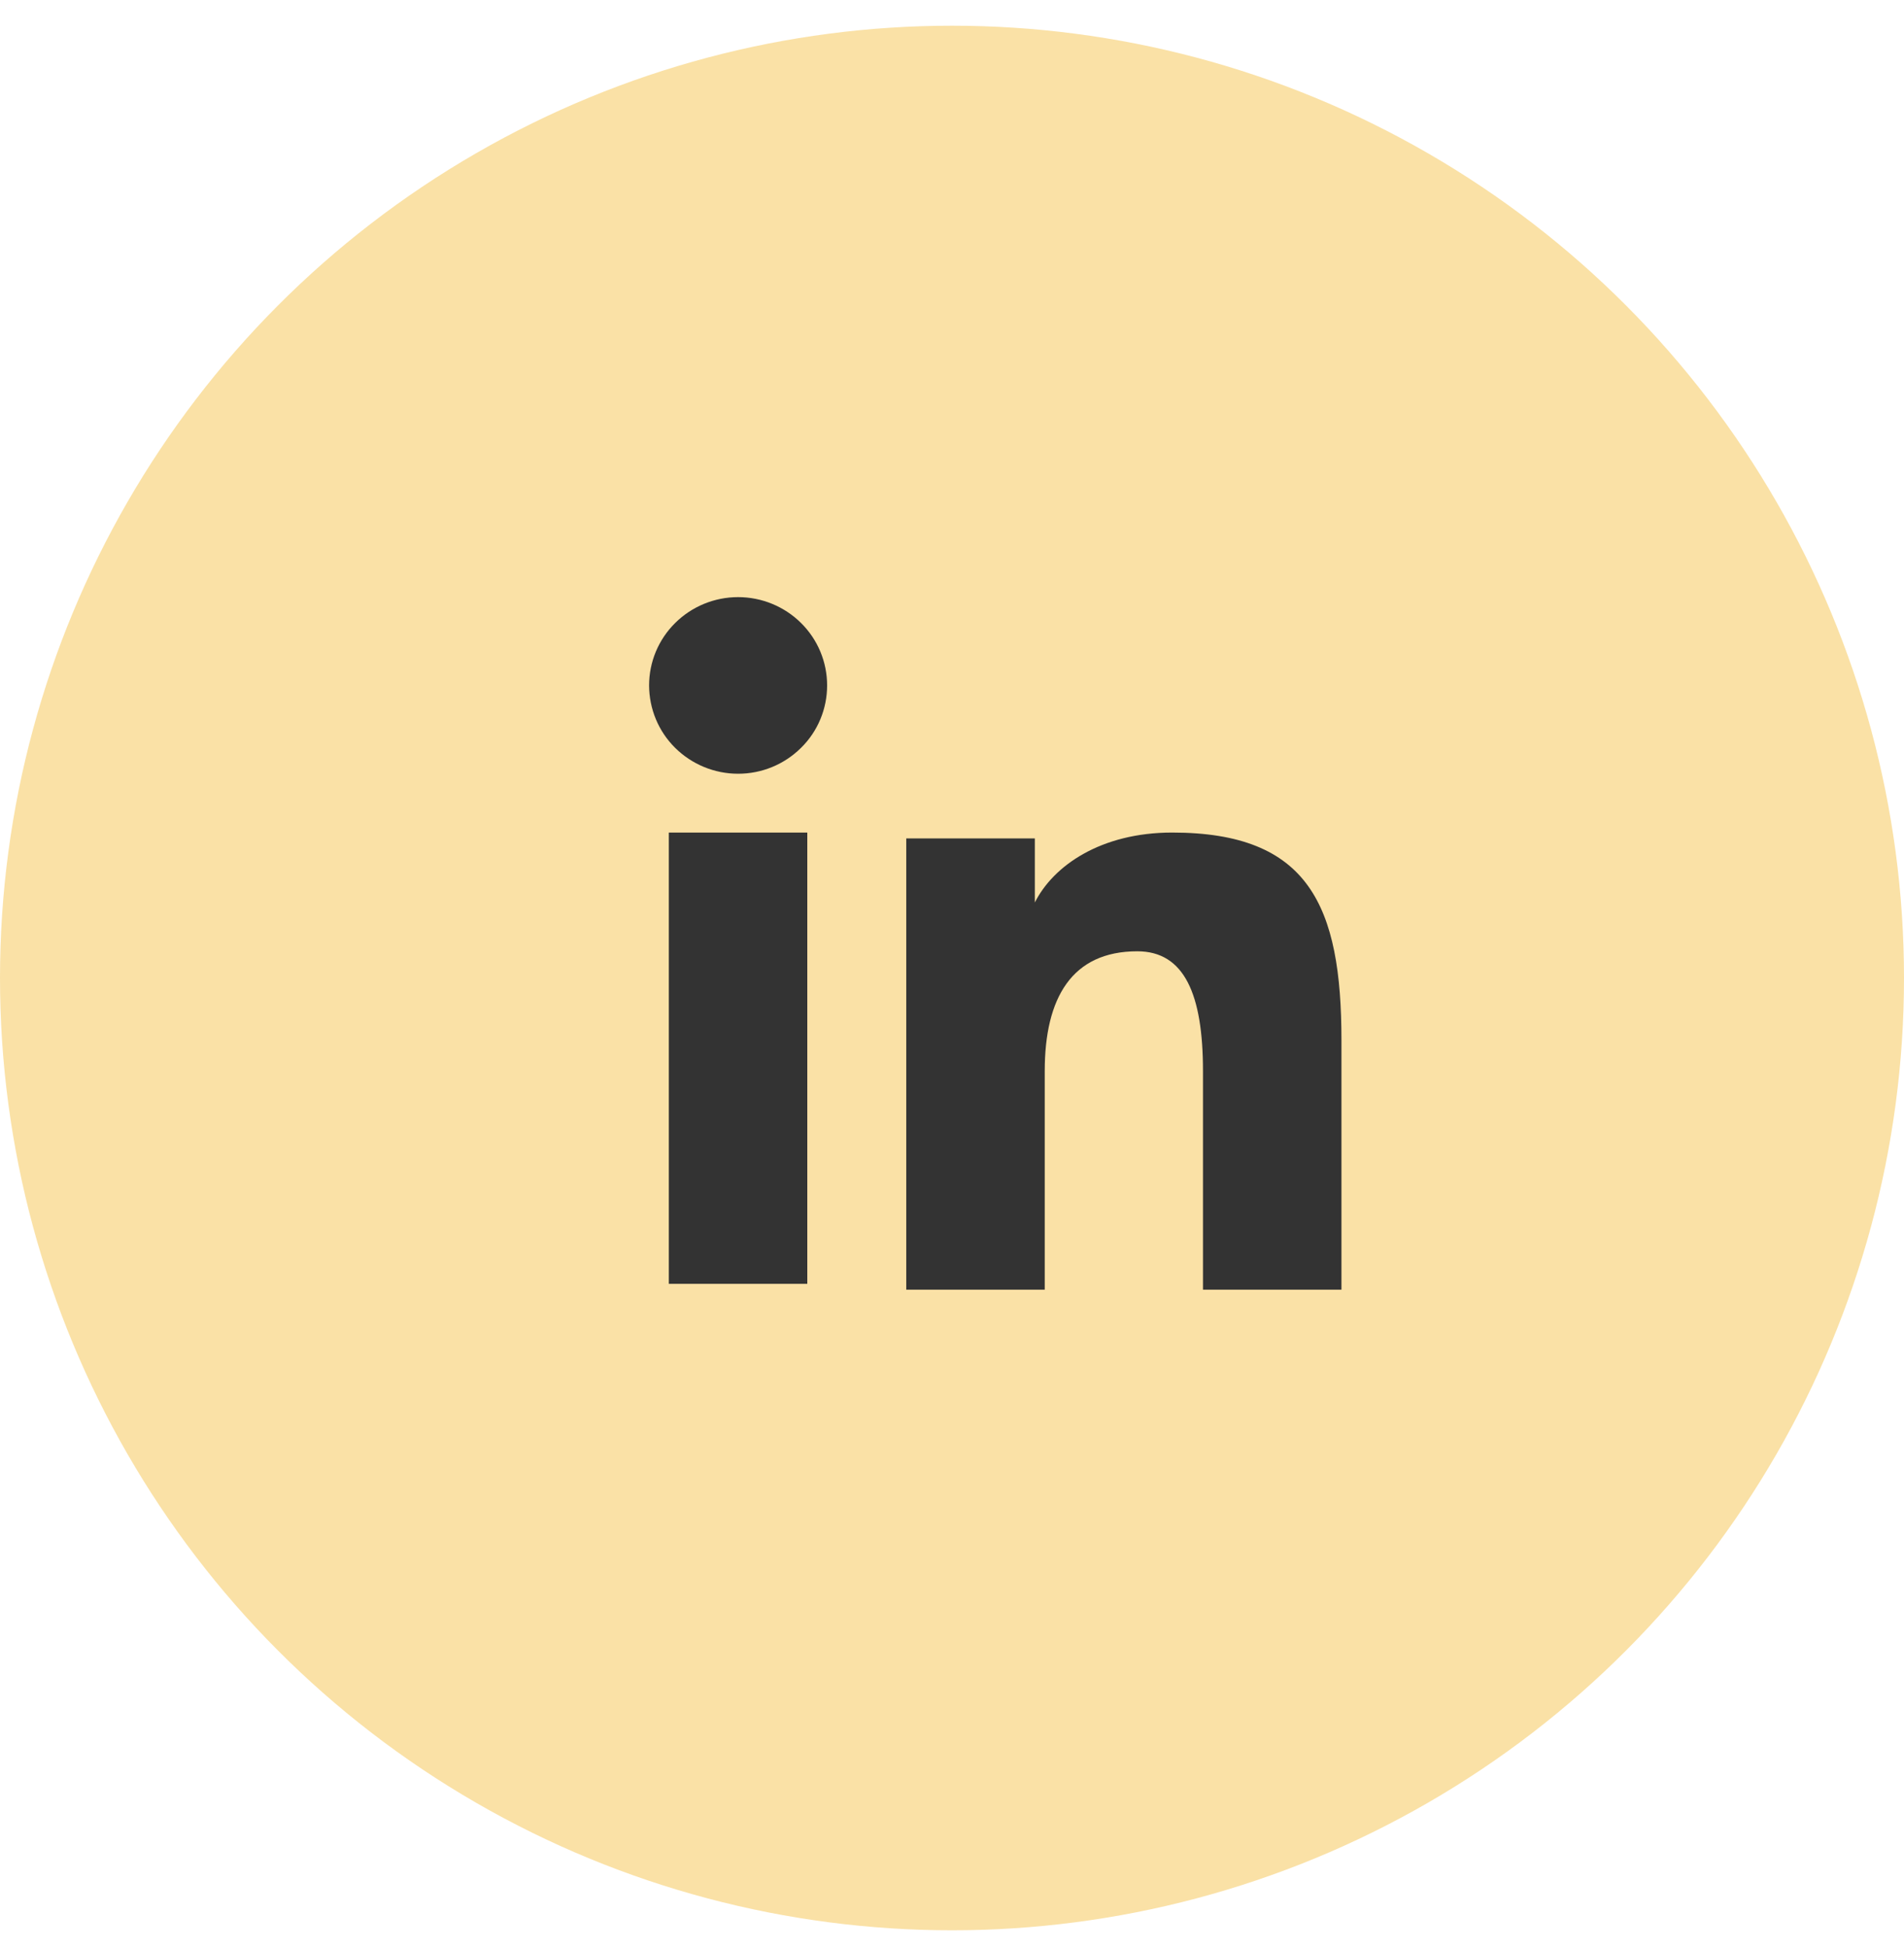 <svg width="44" height="45" viewBox="0 0 44 45" fill="none" xmlns="http://www.w3.org/2000/svg">
<circle cx="22" cy="22.594" r="22" fill="#FAE1A6"/>
<path fill-rule="evenodd" clip-rule="evenodd" d="M20.943 19.37H23.914V20.85C24.342 19.999 25.44 19.234 27.089 19.234C30.25 19.234 31 20.928 31 24.037V29.795H27.8V24.745C27.8 22.975 27.372 21.977 26.282 21.977C24.771 21.977 24.143 23.052 24.143 24.744V29.795H20.943V19.37ZM15.456 29.659H18.656V19.234H15.456V29.659ZM19.114 15.835C19.114 16.103 19.061 16.369 18.958 16.616C18.855 16.864 18.703 17.088 18.512 17.276C18.125 17.661 17.601 17.876 17.056 17.875C16.512 17.875 15.989 17.66 15.602 17.277C15.411 17.088 15.26 16.864 15.157 16.616C15.054 16.369 15.001 16.103 15 15.835C15 15.293 15.216 14.775 15.602 14.393C15.989 14.009 16.512 13.795 17.057 13.795C17.602 13.795 18.126 14.01 18.512 14.393C18.898 14.775 19.114 15.293 19.114 15.835Z" fill="#333333"/>
</svg>
